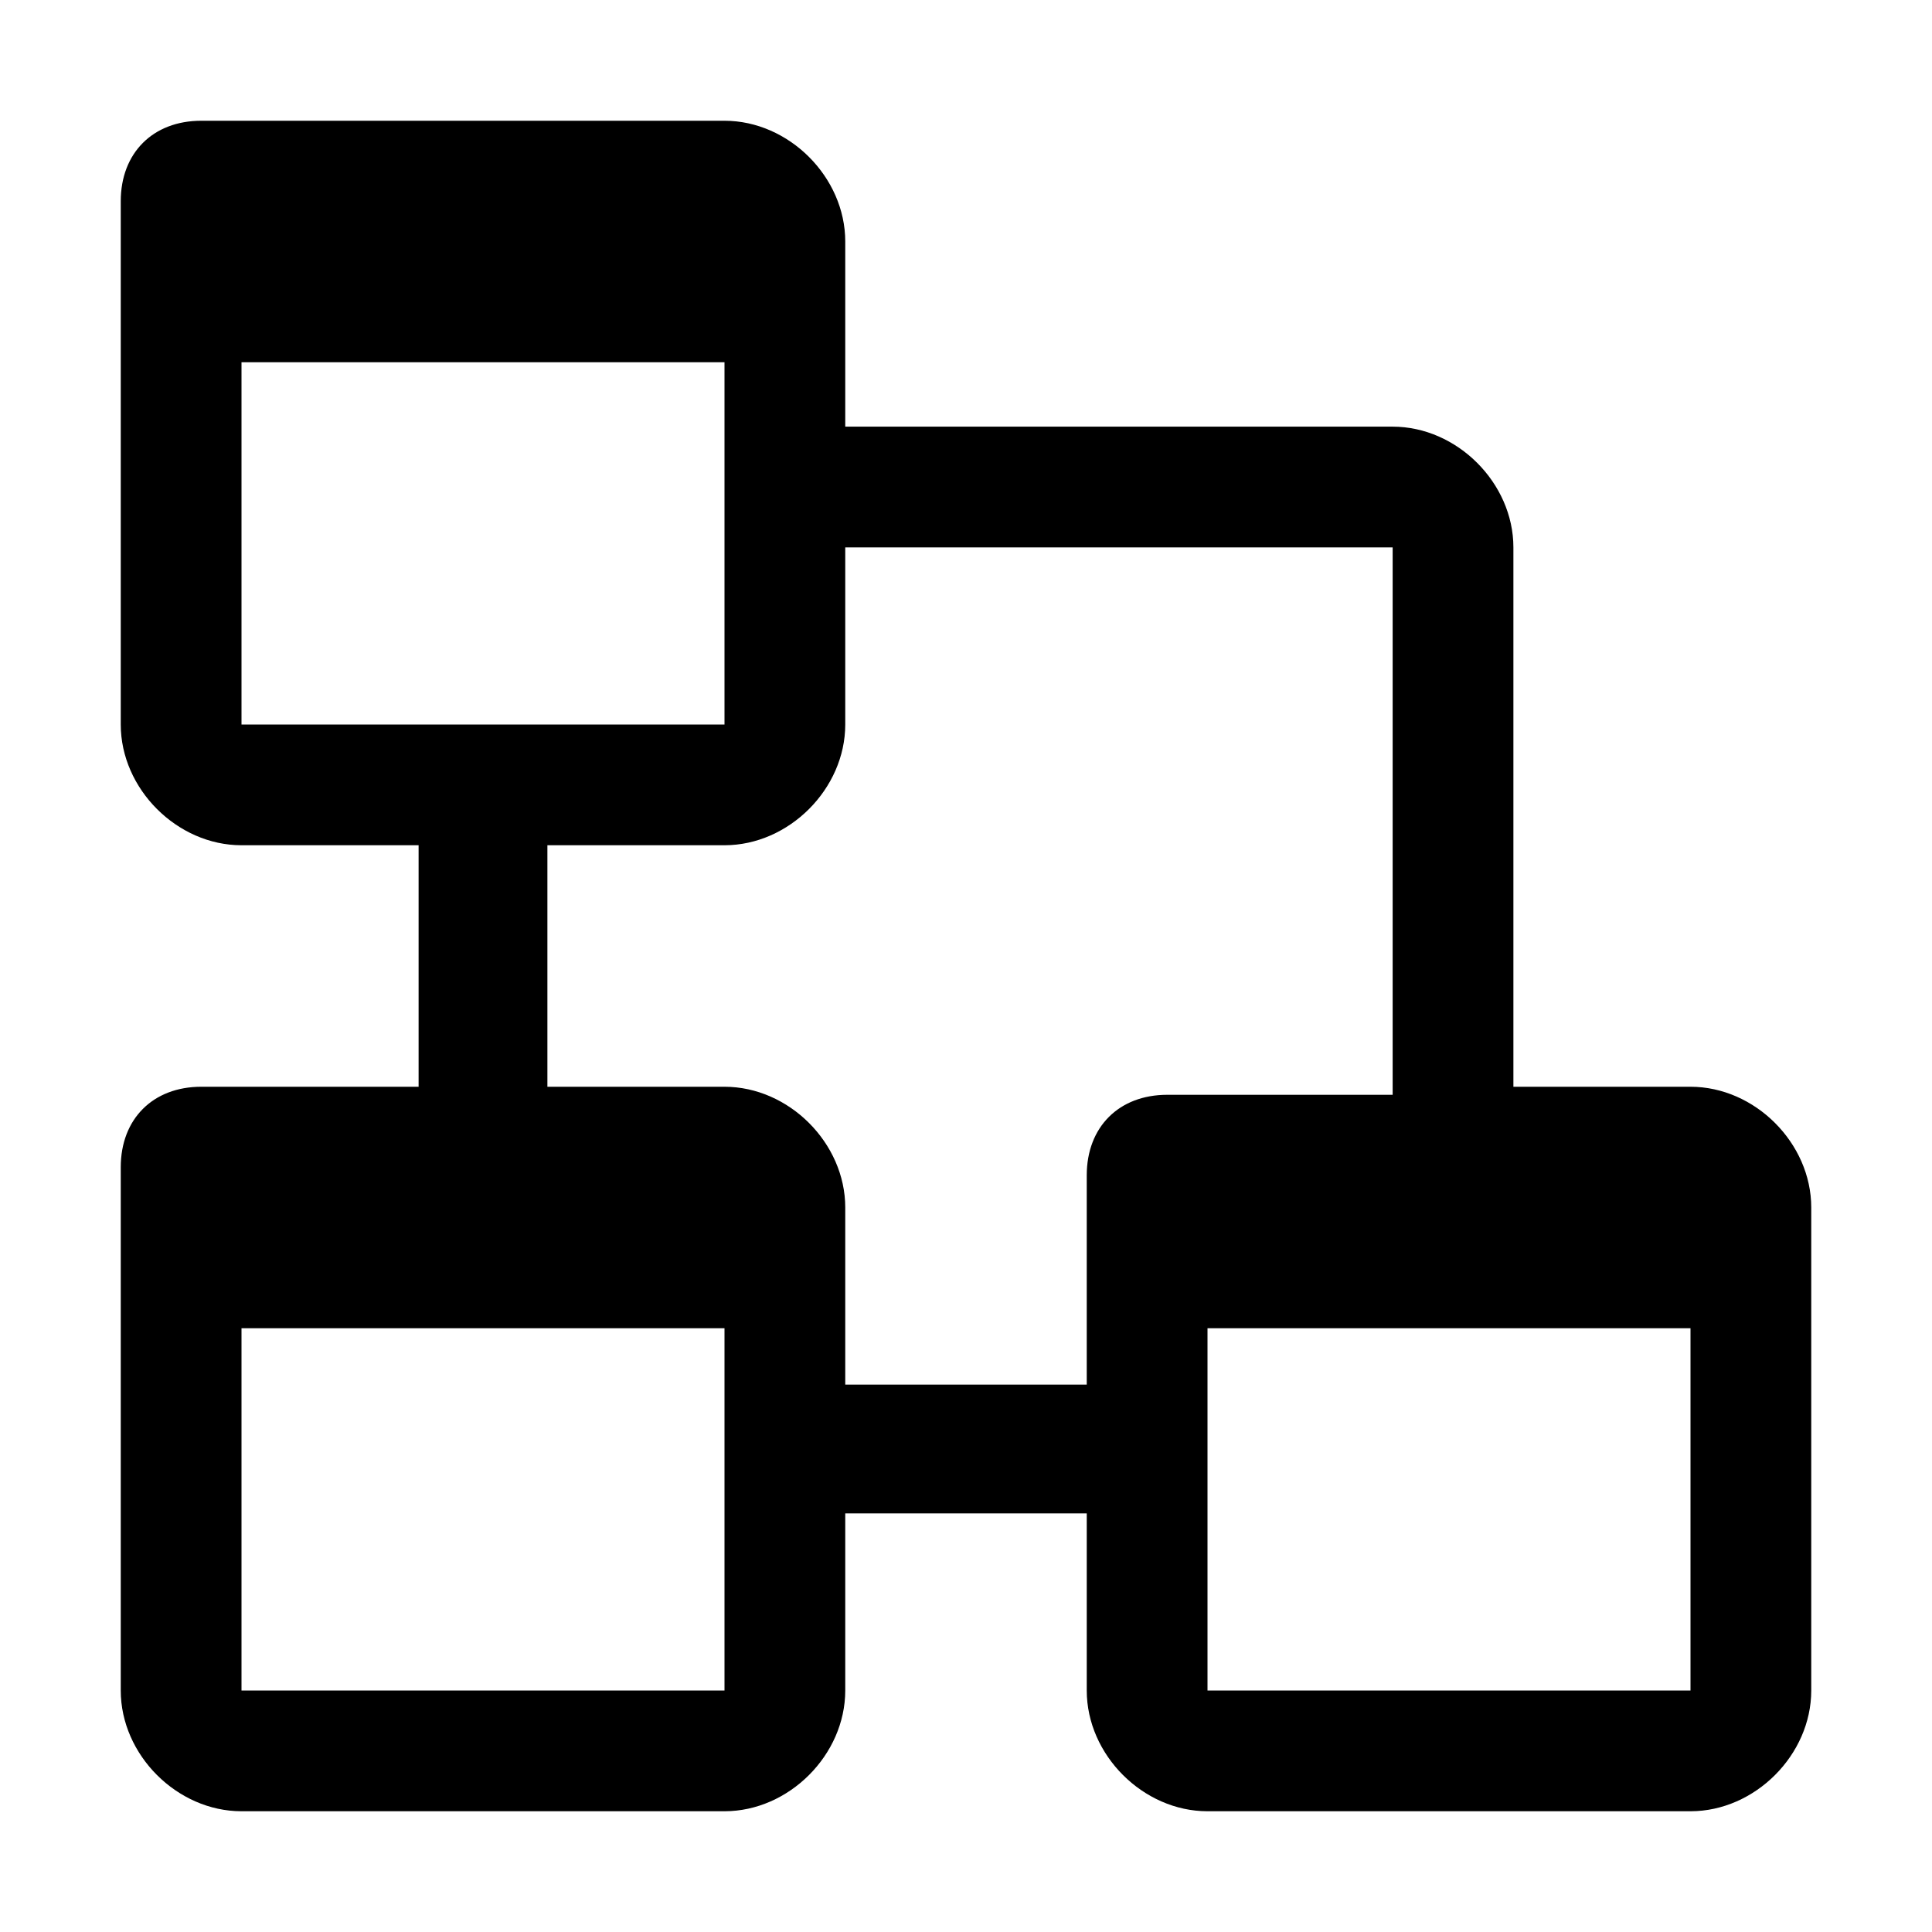 <svg xmlns="http://www.w3.org/2000/svg" style="enable-background:new 0 0 24 24" viewBox="0 0 24 24"><path d="M21 13.5h-2.2V6.8c0-.8-.7-1.5-1.5-1.5h-6.8V3c0-.8-.7-1.5-1.5-1.5H2.5c-.6 0-1 .4-1 1V9c0 .8.7 1.5 1.5 1.5h2.2v3H2.5c-.6 0-1 .4-1 1V21c0 .8.7 1.5 1.5 1.5h6c.8 0 1.5-.7 1.5-1.5v-2.2h3V21c0 .8.7 1.5 1.5 1.5h6c.8 0 1.5-.7 1.5-1.5v-6c0-.8-.7-1.5-1.5-1.5zm-18-9h6V9H3V4.5zM9 21H3v-4.5h6V21zm4.5-3.8h-3V15c0-.8-.7-1.5-1.5-1.5H6.8v-3H9c.8 0 1.5-.7 1.5-1.5V6.8h6.8v6.8h-2.8c-.6 0-1 .4-1 1v2.6zM21 21h-6v-4.5h6V21z"/></svg>